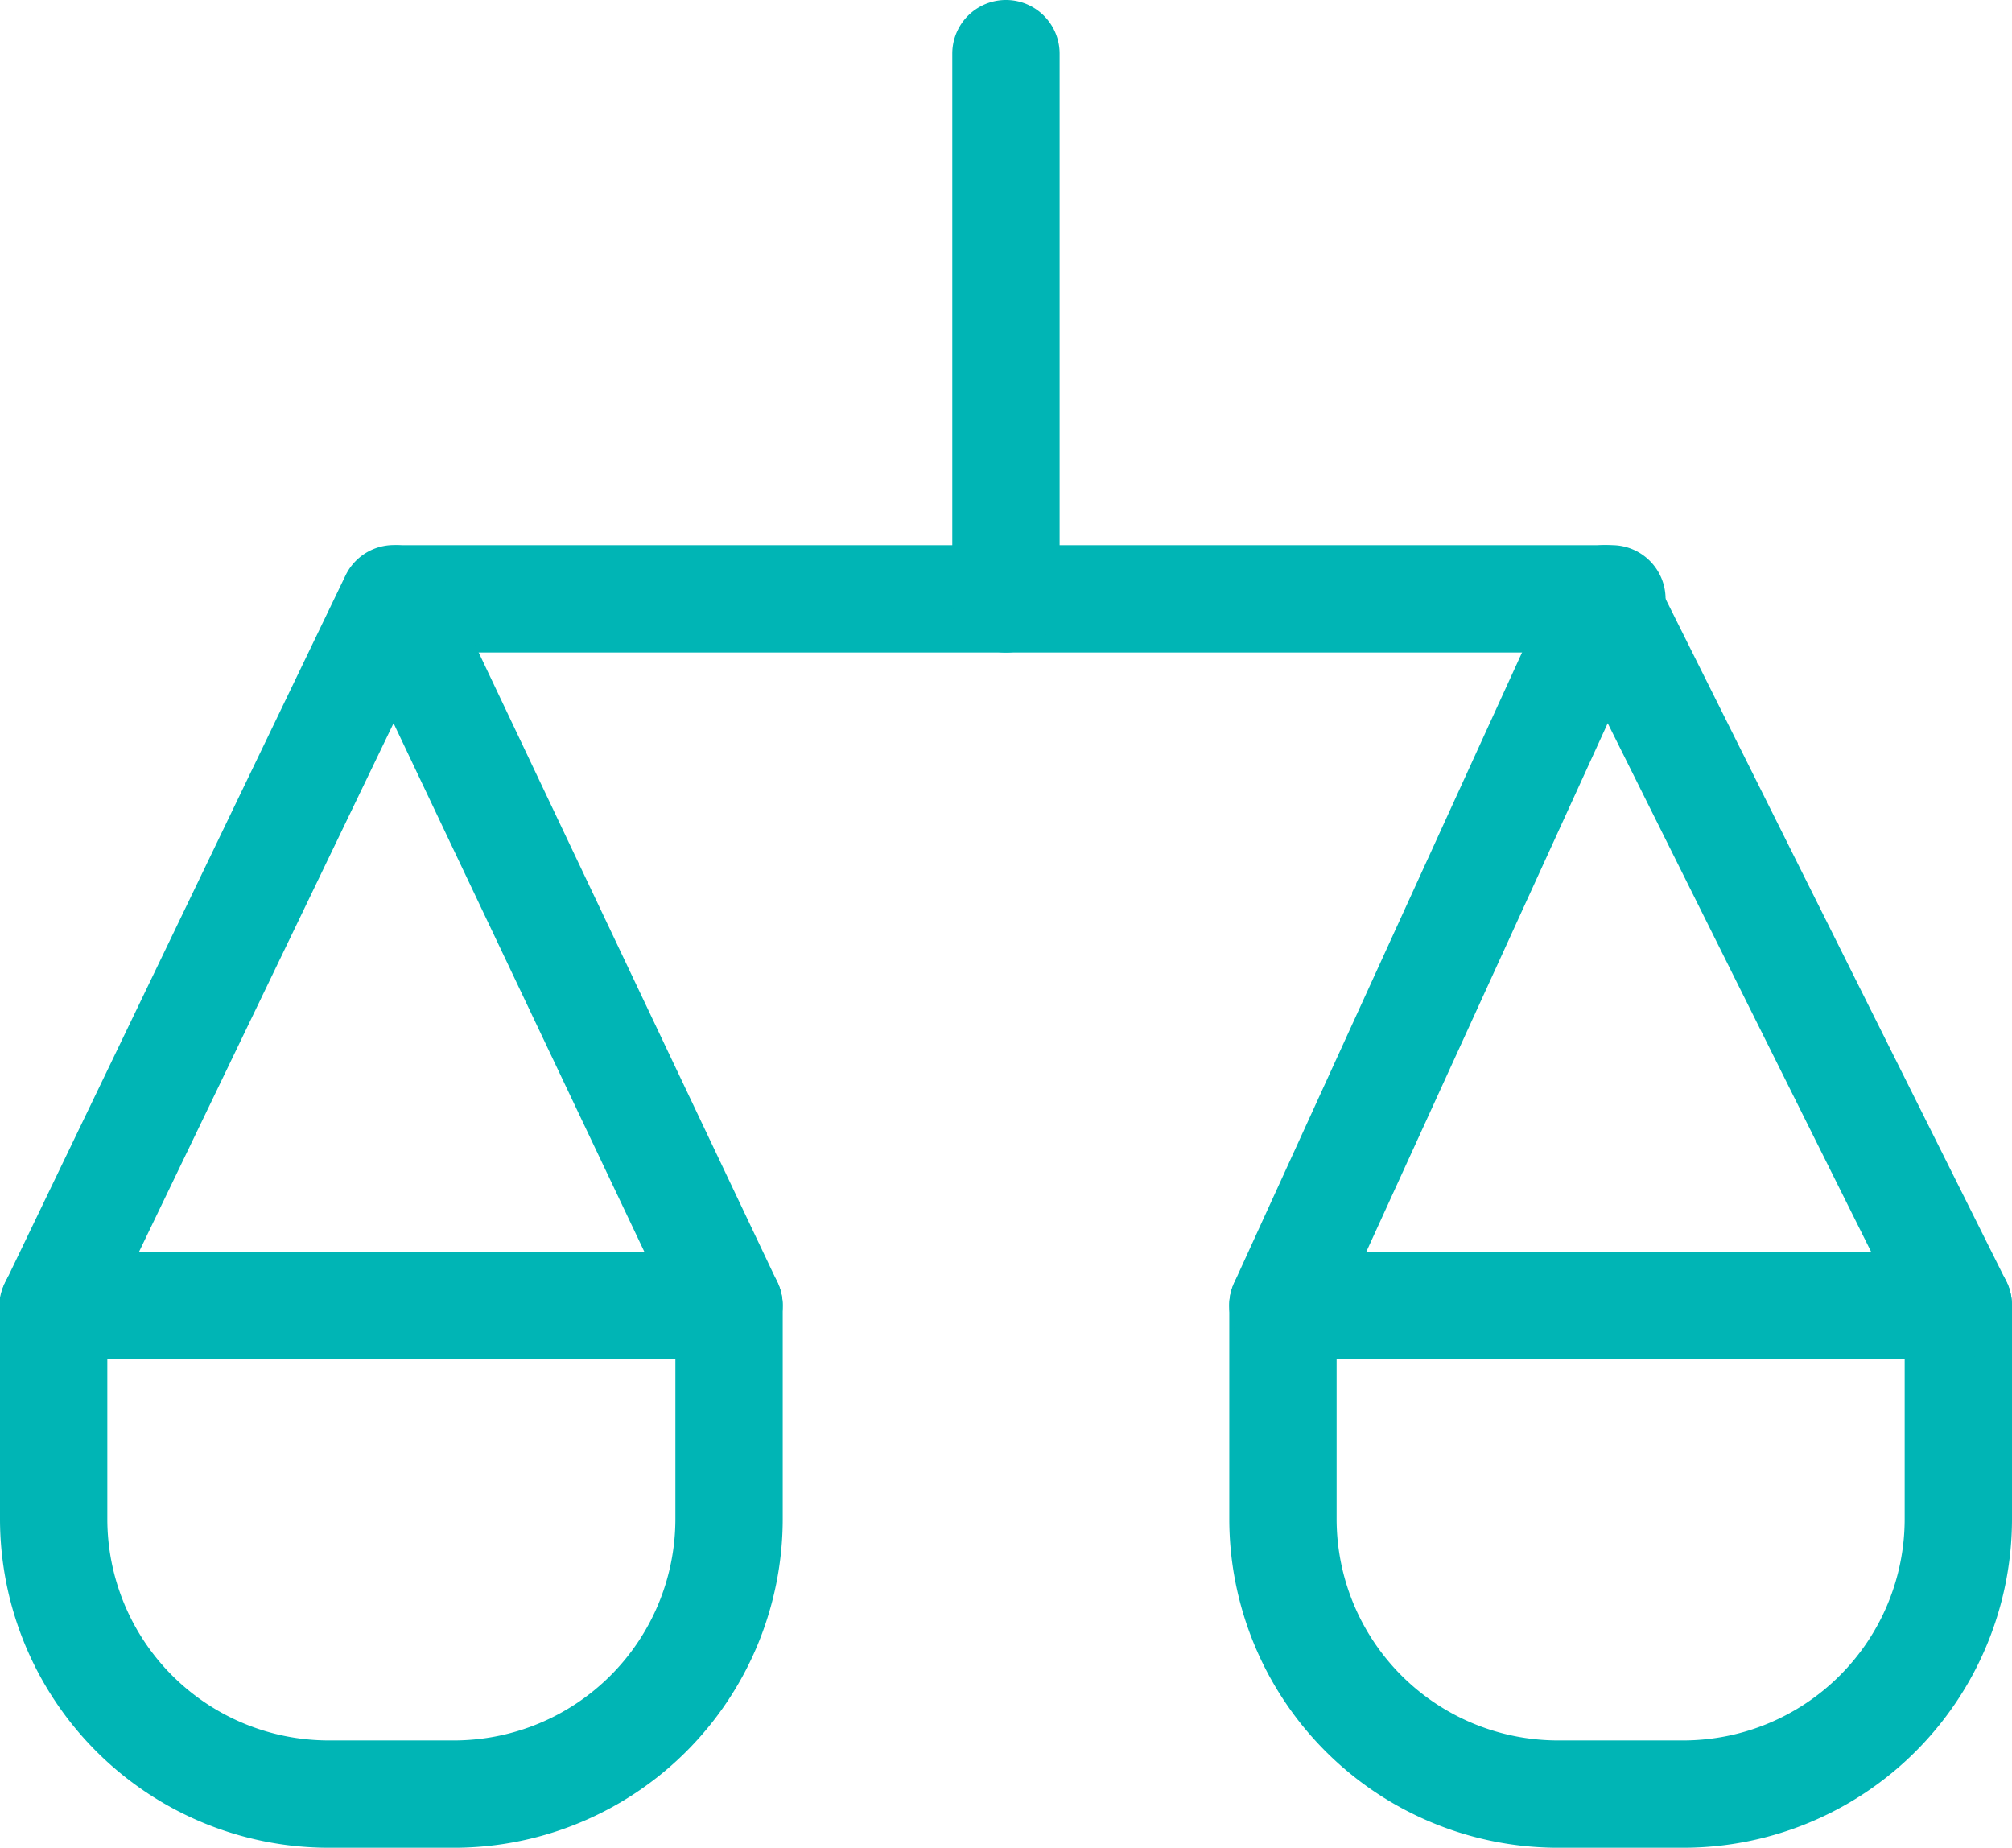 <svg xmlns="http://www.w3.org/2000/svg" xmlns:xlink="http://www.w3.org/1999/xlink" width="18.747" height="17.215" viewBox="0 0 18.747 17.215">
  <defs>
    <clipPath id="clip-path">
      <rect id="사각형_193" data-name="사각형 193" width="18.747" height="17.215" transform="translate(0 0)" fill="#00b5b5"/>
    </clipPath>
  </defs>
  <g id="그룹_355" data-name="그룹 355" transform="translate(0 0)" clip-path="url(#clip-path)">
    <path id="패스_888" data-name="패스 888" d="M15.019,6.079H3.728a.5.5,0,0,1,0-1H15.019a.5.5,0,1,1,0,1" fill="#00b5b5"/>
    <path id="패스_889" data-name="패스 889" d="M9.373,6.079a.5.5,0,0,1-.5-.5V.5a.5.5,0,0,1,1,0V5.579a.5.5,0,0,1-.5.5" fill="#00b5b5"/>
    <path id="패스_890" data-name="패스 890" d="M15.685,17.215H14.516a3.065,3.065,0,0,1-3.062-3.062V12.161a.5.5,0,0,1,.5-.5h6.293a.5.5,0,0,1,.5.5v1.992a3.065,3.065,0,0,1-3.062,3.062m-3.231-4.554v1.492a2.064,2.064,0,0,0,2.062,2.062h1.169a2.064,2.064,0,0,0,2.062-2.062V12.661Z" fill="#00b5b5"/>
    <path id="패스_891" data-name="패스 891" d="M11.953,12.661a.508.508,0,0,1-.207-.045.5.5,0,0,1-.247-.663l3.006-6.582a.5.5,0,0,1,.446-.293.511.511,0,0,1,.456.277l3.287,6.583a.5.5,0,0,1-.9.446L14.98,6.738l-2.572,5.631a.5.5,0,0,1-.455.292" fill="#00b5b5"/>
    <path id="패스_892" data-name="패스 892" d="M4.231,17.215H3.062A3.065,3.065,0,0,1,0,14.153V12.161a.5.5,0,0,1,.5-.5H6.793a.5.5,0,0,1,.5.5v1.992a3.065,3.065,0,0,1-3.062,3.062M1,12.661v1.492a2.064,2.064,0,0,0,2.062,2.062H4.231a2.064,2.064,0,0,0,2.062-2.062V12.661Z" fill="#00b5b5"/>
    <path id="패스_893" data-name="패스 893" d="M6.794,12.661a.5.5,0,0,1-.452-.286L3.667,6.738.951,12.378a.5.5,0,1,1-.9-.434L3.219,5.362a.5.5,0,0,1,.451-.284h0a.5.5,0,0,1,.451.286l3.123,6.583a.5.5,0,0,1-.237.666.509.509,0,0,1-.214.048" fill="#00b5b5"/>
  </g>
</svg>
